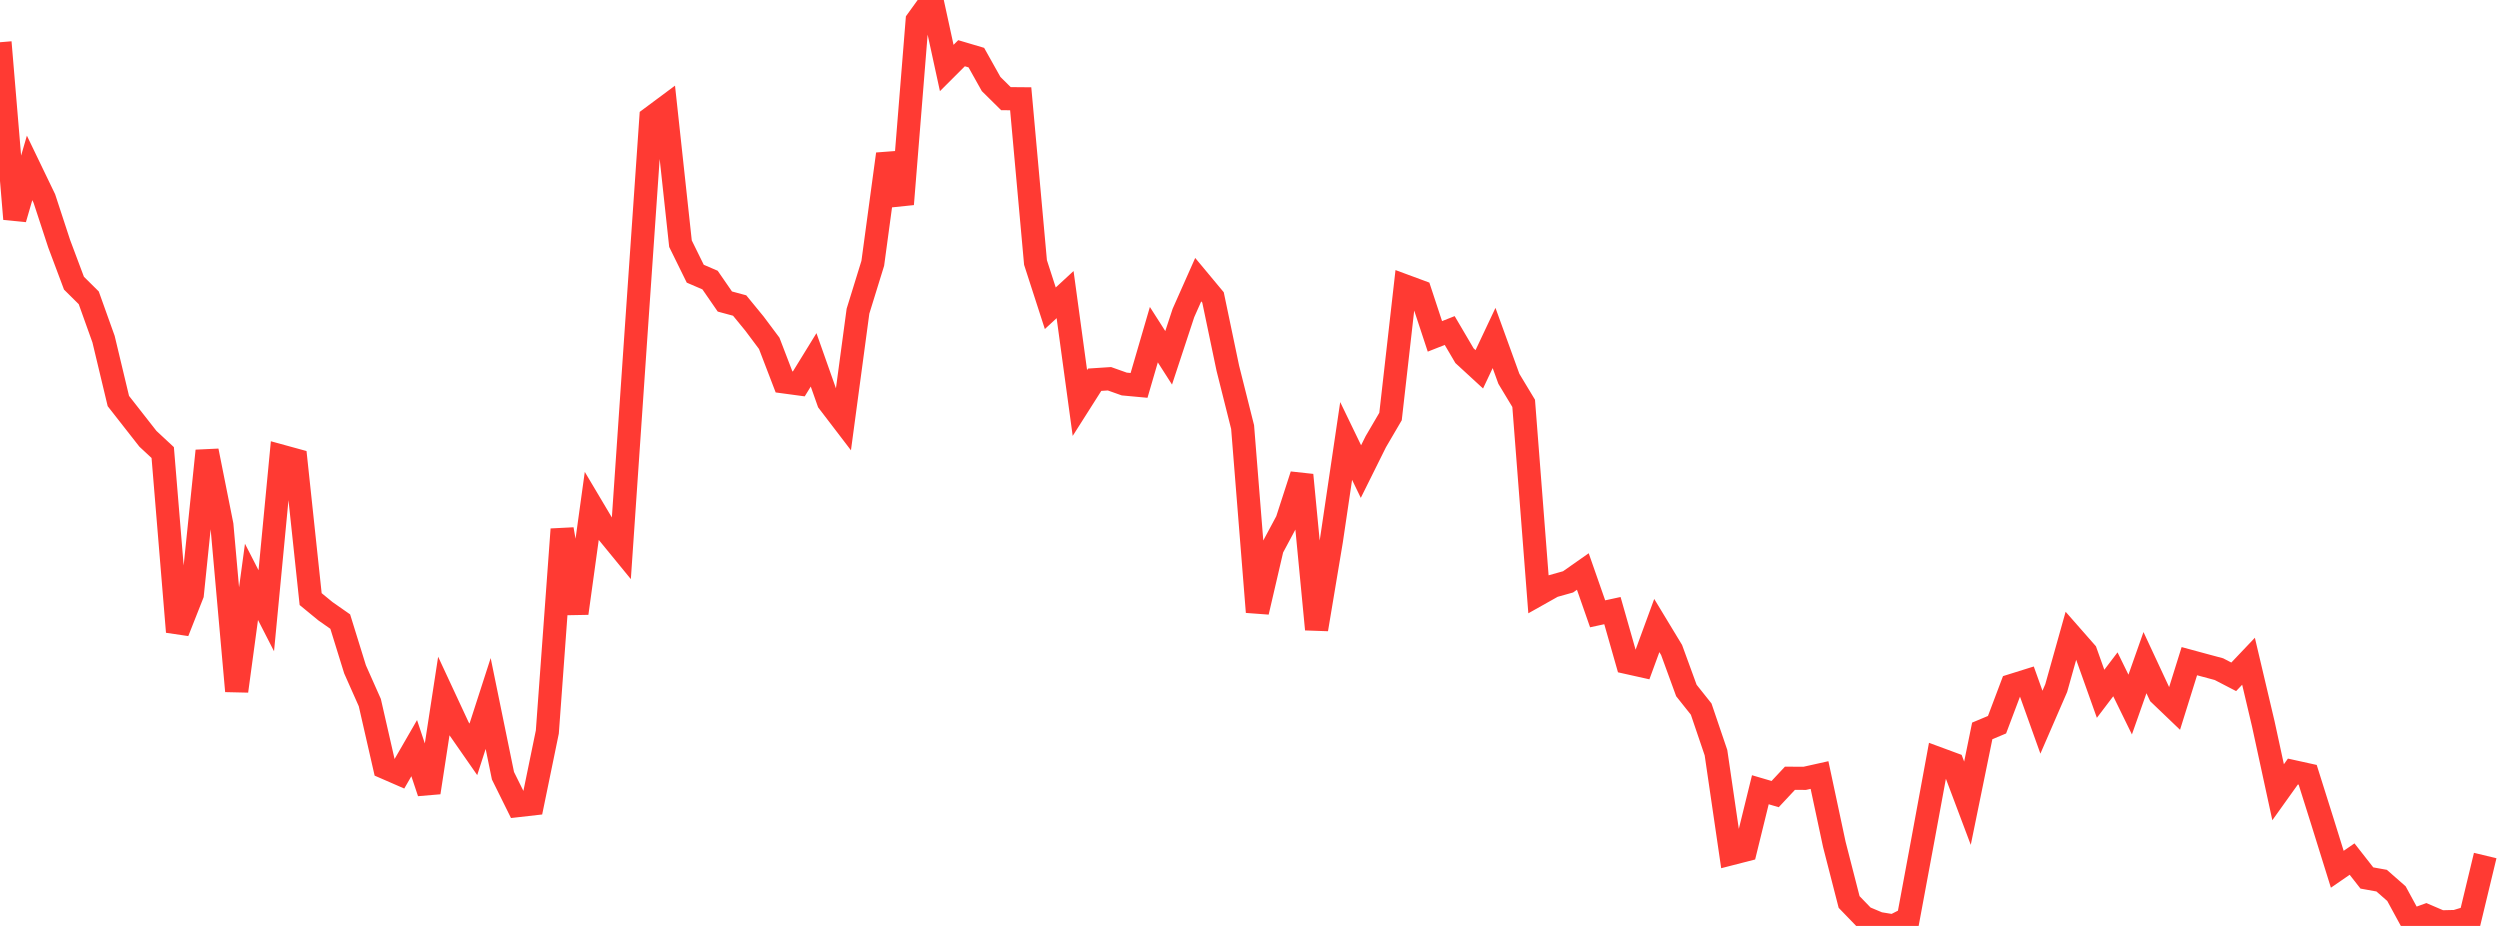 <?xml version="1.0" standalone="no"?>
<!DOCTYPE svg PUBLIC "-//W3C//DTD SVG 1.1//EN" "http://www.w3.org/Graphics/SVG/1.1/DTD/svg11.dtd">

<svg width="135" height="50" viewBox="0 0 135 50" preserveAspectRatio="none" 
  xmlns="http://www.w3.org/2000/svg"
  xmlns:xlink="http://www.w3.org/1999/xlink">


<polyline points="0.0, 2.281 0.799, 11.823 1.598, 9.067 2.396, 10.723 3.195, 13.161 3.994, 15.291 4.793, 16.083 5.592, 18.315 6.391, 21.655 7.189, 22.675 7.988, 23.695 8.787, 24.438 9.586, 34.119 10.385, 32.095 11.183, 24.345 11.982, 28.351 12.781, 37.319 13.58, 31.42 14.379, 32.98 15.178, 24.627 15.976, 24.846 16.775, 32.351 17.574, 33.007 18.373, 33.566 19.172, 36.144 19.97, 37.94 20.769, 41.437 21.568, 41.785 22.367, 40.4 23.166, 42.796 23.964, 37.599 24.763, 39.316 25.562, 40.464 26.361, 37.989 27.16, 41.89 27.959, 43.503 28.757, 43.412 29.556, 39.527 30.355, 28.581 31.154, 33.116 31.953, 27.336 32.751, 28.679 33.55, 29.655 34.349, 17.955 35.148, 6.372 35.947, 5.778 36.746, 13.159 37.544, 14.78 38.343, 15.124 39.142, 16.282 39.941, 16.498 40.74, 17.473 41.538, 18.54 42.337, 20.622 43.136, 20.73 43.935, 19.432 44.734, 21.694 45.533, 22.739 46.331, 16.804 47.13, 14.219 47.929, 8.318 48.728, 11.025 49.527, 1.105 50.325, 0.0 51.124, 3.672 51.923, 2.874 52.722, 3.111 53.521, 4.538 54.32, 5.327 55.118, 5.334 55.917, 14.174 56.716, 16.646 57.515, 15.908 58.314, 21.762 59.112, 20.505 59.911, 20.453 60.71, 20.737 61.509, 20.811 62.308, 18.072 63.107, 19.322 63.905, 16.901 64.704, 15.102 65.503, 16.062 66.302, 19.883 67.101, 23.062 67.899, 33.048 68.698, 29.613 69.497, 28.12 70.296, 25.65 71.095, 33.984 71.893, 29.208 72.692, 23.812 73.491, 25.465 74.29, 23.857 75.089, 22.492 75.888, 15.447 76.686, 15.742 77.485, 18.164 78.284, 17.848 79.083, 19.208 79.882, 19.943 80.68, 18.251 81.479, 20.455 82.278, 21.781 83.077, 32.094 83.876, 31.645 84.675, 31.421 85.473, 30.861 86.272, 33.146 87.071, 32.973 87.87, 35.776 88.669, 35.954 89.467, 33.779 90.266, 35.099 91.065, 37.287 91.864, 38.291 92.663, 40.644 93.462, 46.105 94.26, 45.9 95.059, 42.646 95.858, 42.881 96.657, 42.026 97.456, 42.03 98.254, 41.852 99.053, 45.596 99.852, 48.707 100.651, 49.533 101.45, 49.869 102.249, 50.0 103.047, 49.593 103.846, 45.293 104.645, 40.955 105.444, 41.25 106.243, 43.374 107.041, 39.469 107.84, 39.134 108.639, 37.016 109.438, 36.766 110.237, 38.998 111.036, 37.157 111.834, 34.313 112.633, 35.223 113.432, 37.465 114.231, 36.413 115.03, 38.046 115.828, 35.782 116.627, 37.496 117.426, 38.261 118.225, 35.703 119.024, 35.92 119.822, 36.134 120.621, 36.548 121.42, 35.707 122.219, 39.094 123.018, 42.781 123.817, 41.663 124.615, 41.839 125.414, 44.375 126.213, 46.94 127.012, 46.39 127.811, 47.411 128.609, 47.555 129.408, 48.256 130.207, 49.725 131.006, 49.437 131.805, 49.78 132.604, 49.761 133.402, 49.519 134.201, 46.199" fill="none" stroke="#ff3a33" stroke-width="1.25"/>

</svg>